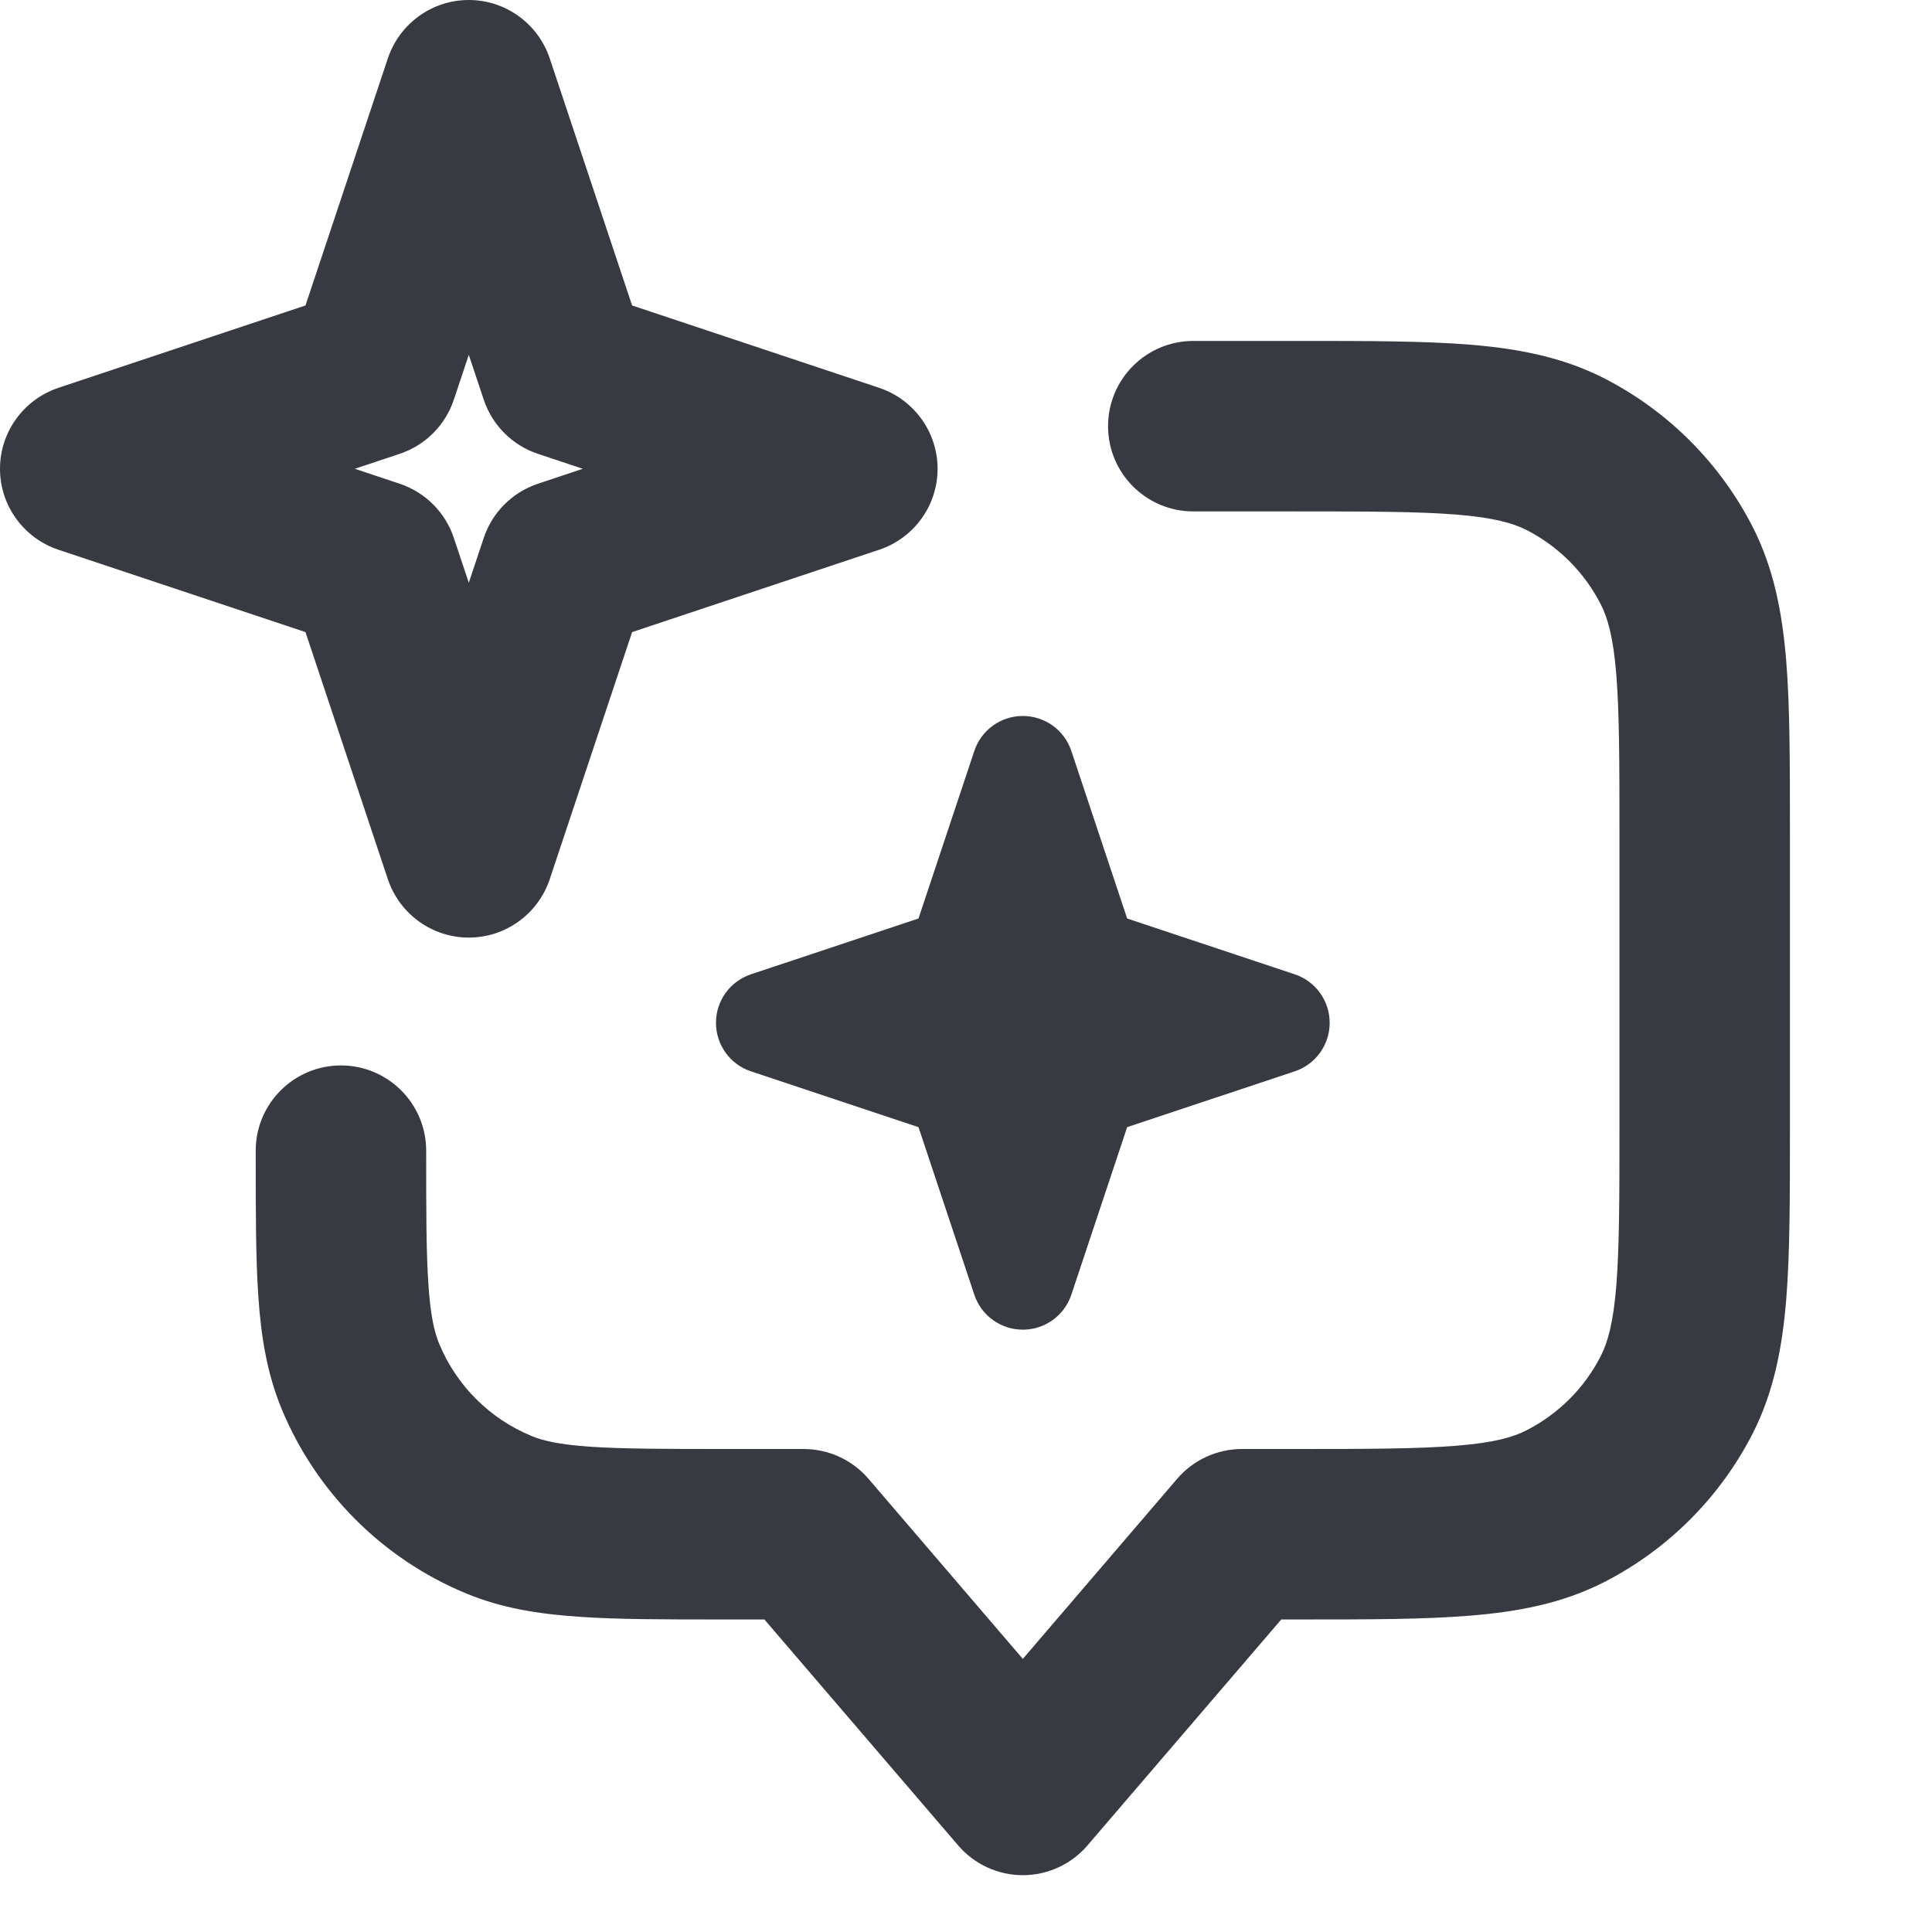 <svg width="17" height="17" viewBox="0 0 17 17" fill="none" xmlns="http://www.w3.org/2000/svg">
<path fill-rule="evenodd" clip-rule="evenodd" d="M12.817 4.528C12.479 4.501 12.042 4.5 11.4 4.5H10.5C10.086 4.5 9.75 4.164 9.75 3.75C9.75 3.336 10.086 3 10.5 3L11.431 3C12.035 3 12.533 3 12.939 3.033C13.36 3.068 13.748 3.142 14.112 3.327C14.676 3.615 15.135 4.074 15.423 4.638C15.608 5.002 15.682 5.39 15.717 5.811C15.75 6.217 15.75 6.715 15.75 7.319V9.931C15.75 10.534 15.75 11.033 15.717 11.438C15.682 11.86 15.608 12.248 15.423 12.612C15.135 13.176 14.676 13.635 14.112 13.923C13.748 14.108 13.36 14.182 12.939 14.216C12.533 14.25 12.035 14.25 11.431 14.25H11.274L9.569 16.238C9.427 16.404 9.219 16.5 9 16.5C8.781 16.5 8.573 16.404 8.431 16.238L6.726 14.25H6.349C5.847 14.25 5.432 14.25 5.093 14.226C4.741 14.202 4.415 14.151 4.102 14.021C3.367 13.717 2.783 13.133 2.478 12.397C2.349 12.084 2.297 11.759 2.273 11.407C2.25 11.067 2.25 10.653 2.25 10.15V10.125C2.25 9.711 2.586 9.375 3 9.375C3.414 9.375 3.75 9.711 3.75 10.125C3.75 10.659 3.75 11.022 3.77 11.305C3.788 11.58 3.823 11.723 3.864 11.823C4.016 12.191 4.308 12.483 4.676 12.635C4.776 12.677 4.919 12.711 5.195 12.73C5.477 12.749 5.84 12.75 6.375 12.75H7.071C7.29 12.75 7.498 12.845 7.641 13.011L9 14.597L10.359 13.011C10.502 12.845 10.71 12.75 10.929 12.75H11.4C12.042 12.75 12.479 12.749 12.817 12.721C13.146 12.695 13.314 12.646 13.431 12.586C13.713 12.442 13.943 12.213 14.086 11.931C14.146 11.813 14.195 11.645 14.222 11.316C14.249 10.979 14.25 10.542 14.25 9.9V7.35C14.25 6.708 14.249 6.271 14.222 5.933C14.195 5.604 14.146 5.436 14.086 5.319C13.943 5.037 13.713 4.807 13.431 4.663C13.314 4.604 13.146 4.555 12.817 4.528Z" fill="#383A42"/>
<path fill-rule="evenodd" clip-rule="evenodd" d="M4.125 0C4.448 0 4.734 0.207 4.837 0.513L5.562 2.688L7.737 3.413C8.043 3.516 8.25 3.802 8.25 4.125C8.25 4.448 8.043 4.734 7.737 4.837L5.562 5.562L4.837 7.737C4.734 8.043 4.448 8.25 4.125 8.25C3.802 8.25 3.516 8.043 3.413 7.737L2.688 5.562L0.513 4.837C0.207 4.734 0 4.448 0 4.125C0 3.802 0.207 3.516 0.513 3.413L2.688 2.688L3.413 0.513C3.516 0.207 3.802 0 4.125 0ZM4.125 3.122L3.993 3.518C3.918 3.742 3.742 3.918 3.518 3.993L3.122 4.125L3.518 4.257C3.742 4.332 3.918 4.508 3.993 4.732L4.125 5.128L4.257 4.732C4.332 4.508 4.508 4.332 4.732 4.257L5.128 4.125L4.732 3.993C4.508 3.918 4.332 3.742 4.257 3.518L4.125 3.122Z" fill="#383A42"/>
<path fill-rule="evenodd" clip-rule="evenodd" d="M9 6.3C9.194 6.3 9.366 6.424 9.427 6.608L9.918 8.082L11.392 8.573C11.576 8.634 11.7 8.806 11.7 9C11.7 9.194 11.576 9.366 11.392 9.427L9.918 9.918L9.427 11.392C9.366 11.576 9.194 11.7 9 11.7C8.806 11.7 8.634 11.576 8.573 11.392L8.082 9.918L6.608 9.427C6.424 9.366 6.3 9.194 6.3 9C6.3 8.806 6.424 8.634 6.608 8.573L8.082 8.082L8.573 6.608C8.634 6.424 8.806 6.3 9 6.3Z" fill="#383A42"/>
</svg>
